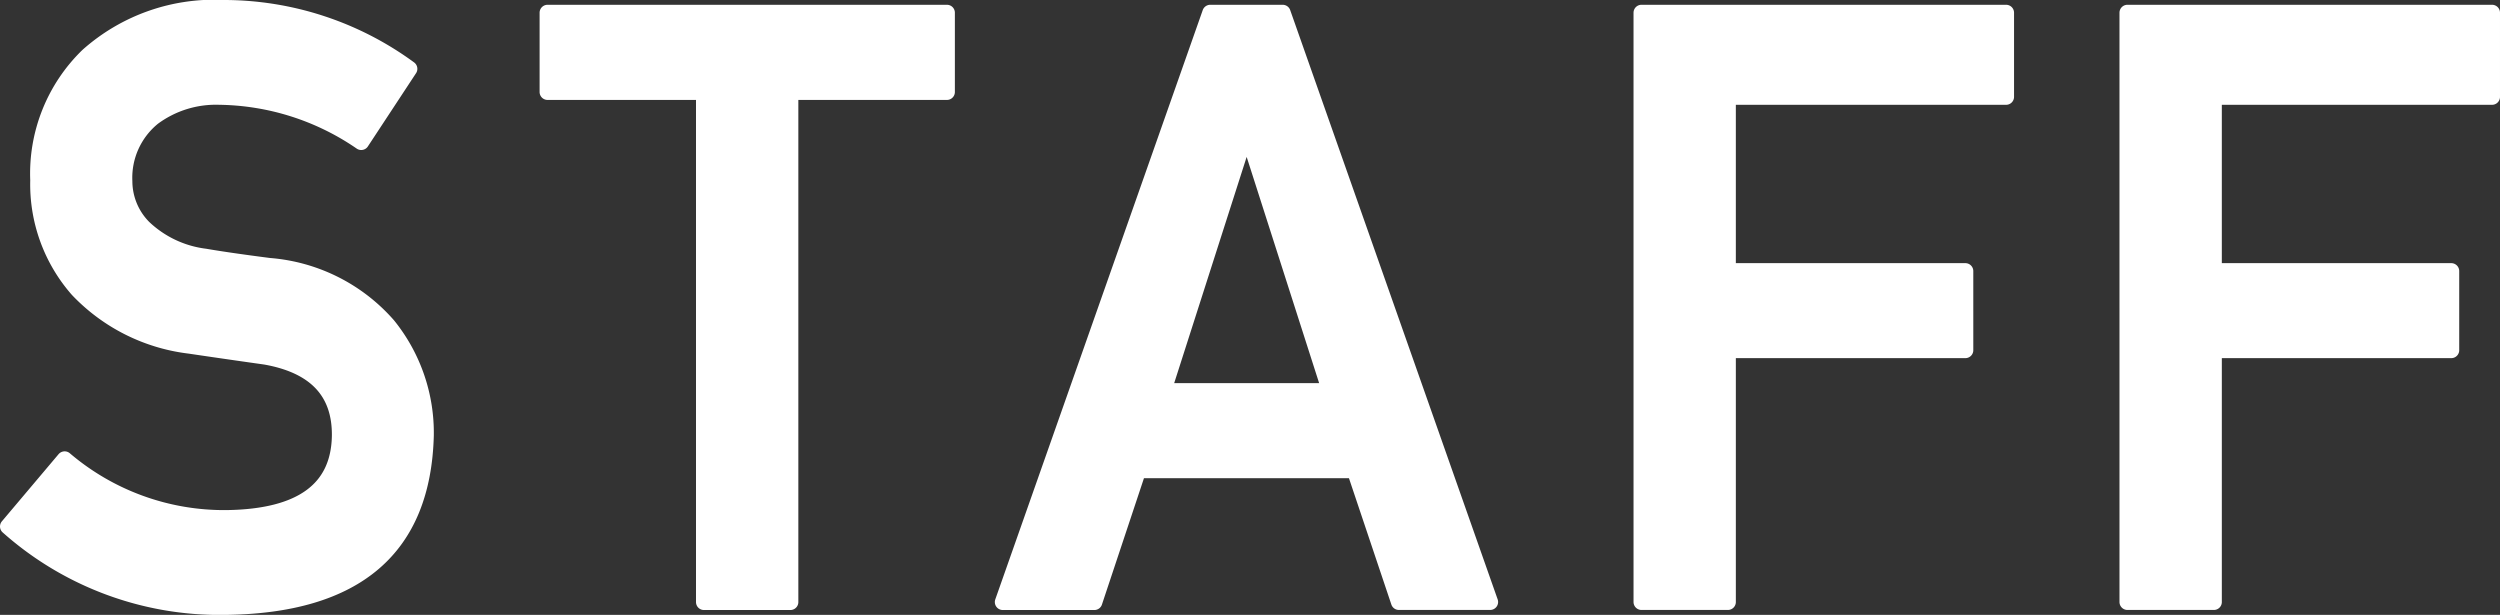 <svg xmlns="http://www.w3.org/2000/svg" width="78.531" height="19.314" viewBox="0 0 78.531 19.314"><rect x="0" y="0" width="78.531" height="19.314" fill="#333333" stroke="none"/><defs><style>.cls-1{fill:#fff;stroke:#fff;stroke-linecap:round;stroke-linejoin:round;stroke-width:.5px}</style></defs><title>nav_staff</title><g id="レイヤー_2" data-name="レイヤー 2"><path class="cls-1" d="M2.031 14.428a7.722 7.722 0 0 0 5.1 1.845q3.5-.051 3.544-2.579.025-2.071-2.337-2.49-1.083-.152-2.374-.343a5.8 5.8 0 0 1-3.522-1.767A5.009 5.009 0 0 1 1.2 5.663 5.157 5.157 0 0 1 2.761 1.75 5.968 5.968 0 0 1 7.048.25a9.864 9.864 0 0 1 5.812 1.912l-1.513 2.3A8.041 8.041 0 0 0 6.9 3.042a3.315 3.315 0 0 0-2.092.648 2.437 2.437 0 0 0-.9 2.008 2.074 2.074 0 0 0 .6 1.448 3.408 3.408 0 0 0 1.931.915q.738.127 2.018.292a5.526 5.526 0 0 1 3.727 1.868 5.364 5.364 0 0 1 1.193 3.456q-.136 5.312-6.291 5.388A10 10 0 0 1 .25 16.538zM22.113 2.889H17.2V.4h12.545v2.489h-4.917v16.023h-2.715zm20.441 11.883h-6.8l-1.377 4.14H31.5L38.017.4h2.275l6.517 18.51h-2.866zm-.774-2.486l-2.595-8.1h-.049l-2.595 8.1zM51.563.4h11.453v2.642h-8.739v5.474h7.459V11h-7.459v7.91h-2.714zm15.265 0h11.453v2.642h-8.738v5.474H77V11h-7.457v7.91h-2.715z" id="header"/></g></svg>